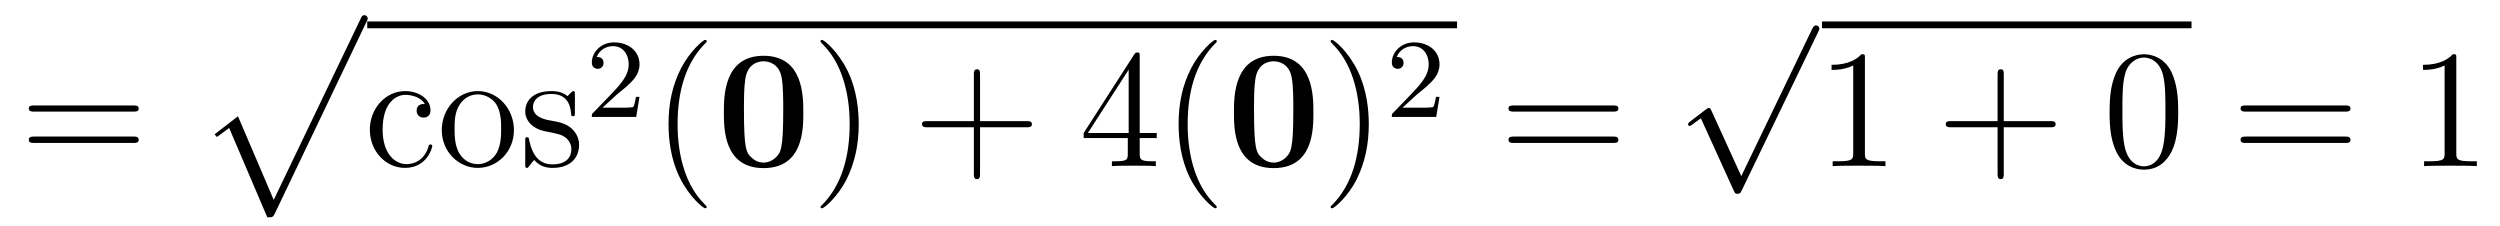<?xml version='1.0'?>
<!-- This file was generated by dvisvgm 1.9.2 -->
<svg height='16pt' version='1.1' viewBox='0 -16 177 16' width='177pt' xmlns='http://www.w3.org/2000/svg' xmlns:xlink='http://www.w3.org/1999/xlink'>
<g id='page1'>
<g transform='matrix(1 0 0 1 -127 650)'>
<path d='M136.445 -658.098C136.617 -658.098 136.82 -658.098 136.82 -658.316C136.82 -658.535 136.617 -658.535 136.445 -658.535H129.43C129.258 -658.535 129.039 -658.535 129.039 -658.332C129.039 -658.098 129.242 -658.098 129.43 -658.098H136.445ZM136.445 -655.879C136.617 -655.879 136.82 -655.879 136.82 -656.098C136.82 -656.332 136.617 -656.332 136.445 -656.332H129.43C129.258 -656.332 129.039 -656.332 129.039 -656.113C129.039 -655.879 129.242 -655.879 129.43 -655.879H136.445ZM137.516 -654.238' fill-rule='evenodd'/>
<path d='M145.926 -650.613C146.301 -650.613 146.316 -650.629 146.441 -650.848L152.957 -664.473C153.035 -664.613 153.035 -664.644 153.035 -664.676C153.035 -664.816 152.941 -664.926 152.801 -664.926C152.645 -664.926 152.598 -664.816 152.535 -664.676L146.379 -651.848L143.848 -657.77L142.191 -656.488L142.363 -656.301L143.223 -656.941L145.926 -650.613ZM152.875 -664.441' fill-rule='evenodd'/>
<path d='M153 -664H230.16V-664.48H153'/>
<path d='M157.074 -658.644C156.934 -658.644 156.496 -658.644 156.496 -658.16C156.496 -657.879 156.699 -657.676 156.981 -657.676C157.262 -657.676 157.48 -657.832 157.48 -658.191C157.48 -658.988 156.652 -659.551 155.684 -659.551C154.293 -659.551 153.184 -658.316 153.184 -656.816C153.184 -655.285 154.324 -654.113 155.668 -654.113C157.246 -654.113 157.605 -655.551 157.605 -655.66C157.605 -655.77 157.512 -655.77 157.48 -655.77C157.371 -655.77 157.356 -655.723 157.324 -655.582C157.059 -654.738 156.418 -654.379 155.777 -654.379C155.043 -654.379 154.09 -655.02 154.09 -656.832C154.09 -658.801 155.106 -659.285 155.699 -659.285C156.152 -659.285 156.809 -659.113 157.074 -658.644ZM163.387 -656.785C163.387 -658.332 162.215 -659.551 160.84 -659.551C159.402 -659.551 158.277 -658.285 158.277 -656.785C158.277 -655.269 159.465 -654.113 160.824 -654.113C162.231 -654.113 163.387 -655.285 163.387 -656.785ZM160.84 -654.379C160.402 -654.379 159.855 -654.566 159.512 -655.16C159.199 -655.691 159.184 -656.394 159.184 -656.895C159.184 -657.348 159.184 -658.082 159.559 -658.613C159.887 -659.129 160.402 -659.316 160.824 -659.316C161.293 -659.316 161.793 -659.098 162.121 -658.644C162.48 -658.082 162.48 -657.332 162.48 -656.895C162.48 -656.473 162.48 -655.738 162.168 -655.176C161.84 -654.613 161.293 -654.379 160.84 -654.379ZM167.703 -659.285C167.703 -659.488 167.703 -659.551 167.594 -659.551C167.5 -659.551 167.266 -659.285 167.187 -659.191C166.812 -659.488 166.437 -659.551 166.062 -659.551C164.625 -659.551 164.187 -658.77 164.187 -658.113C164.187 -657.988 164.187 -657.566 164.641 -657.144C165.031 -656.816 165.438 -656.723 165.984 -656.629C166.641 -656.488 166.781 -656.457 167.094 -656.223C167.297 -656.035 167.453 -655.77 167.453 -655.441C167.453 -654.926 167.156 -654.363 166.109 -654.363C165.328 -654.363 164.75 -654.816 164.484 -656.004C164.438 -656.223 164.438 -656.223 164.422 -656.238C164.406 -656.285 164.359 -656.285 164.328 -656.285C164.187 -656.285 164.187 -656.223 164.187 -656.019V-654.395C164.187 -654.176 164.187 -654.113 164.313 -654.113C164.375 -654.113 164.375 -654.129 164.578 -654.379C164.641 -654.457 164.641 -654.488 164.828 -654.676C165.281 -654.113 165.922 -654.113 166.125 -654.113C167.375 -654.113 168 -654.816 168 -655.754C168 -656.394 167.594 -656.769 167.5 -656.879C167.063 -657.254 166.734 -657.332 165.953 -657.473C165.594 -657.535 164.734 -657.707 164.734 -658.426C164.734 -658.785 164.984 -659.348 166.047 -659.348C167.344 -659.348 167.422 -658.238 167.438 -657.863C167.453 -657.77 167.547 -657.77 167.578 -657.77C167.703 -657.77 167.703 -657.832 167.703 -658.035V-659.285ZM168.355 -654.238' fill-rule='evenodd'/>
<path d='M170.715 -659.344C170.856 -659.453 171.184 -659.719 171.309 -659.828C171.809 -660.281 172.277 -660.719 172.277 -661.453C172.277 -662.391 171.48 -663 170.481 -663C169.527 -663 168.902 -662.281 168.902 -661.578C168.902 -661.188 169.215 -661.125 169.324 -661.125C169.496 -661.125 169.731 -661.25 169.731 -661.547C169.731 -661.969 169.34 -661.969 169.246 -661.969C169.48 -662.547 170.012 -662.734 170.402 -662.734C171.137 -662.734 171.512 -662.109 171.512 -661.453C171.512 -660.625 170.934 -660.016 169.996 -659.047L168.996 -658.016C168.902 -657.937 168.902 -657.922 168.902 -657.719H172.043L172.277 -659.141H172.027C171.996 -658.984 171.934 -658.578 171.84 -658.437C171.793 -658.375 171.184 -658.375 171.059 -658.375H169.652L170.715 -659.344ZM172.68 -657.719' fill-rule='evenodd'/>
<path d='M177.035 -651.348C177.035 -651.379 177.035 -651.395 176.832 -651.598C175.644 -652.801 174.973 -654.77 174.973 -657.207C174.973 -659.52 175.535 -661.504 176.91 -662.91C177.035 -663.02 177.035 -663.051 177.035 -663.082C177.035 -663.16 176.973 -663.176 176.926 -663.176C176.769 -663.176 175.801 -662.316 175.207 -661.145C174.598 -659.941 174.332 -658.676 174.332 -657.207C174.332 -656.145 174.488 -654.723 175.113 -653.457C175.816 -652.02 176.801 -651.254 176.926 -651.254C176.973 -651.254 177.035 -651.27 177.035 -651.348ZM177.719 -654.238' fill-rule='evenodd'/>
<path d='M183.875 -658.035C183.875 -659.191 183.875 -662.051 181.062 -662.051C178.25 -662.051 178.25 -659.191 178.25 -658.035C178.25 -656.895 178.25 -654.098 181.062 -654.098C183.875 -654.098 183.875 -656.863 183.875 -658.035ZM181.062 -654.488C180.687 -654.488 180.406 -654.645 180.156 -654.894C179.859 -655.191 179.672 -655.379 179.672 -658.191C179.672 -659.019 179.672 -659.785 179.766 -660.395C179.937 -661.582 180.797 -661.66 181.062 -661.66C181.437 -661.66 182.172 -661.488 182.344 -660.488C182.453 -659.879 182.453 -658.91 182.453 -658.191C182.453 -655.363 182.266 -655.207 181.922 -654.848C181.672 -654.613 181.359 -654.488 181.062 -654.488ZM184.437 -654.238' fill-rule='evenodd'/>
<path d='M187.797 -657.207C187.797 -658.113 187.688 -659.598 187.016 -660.973C186.312 -662.41 185.328 -663.176 185.203 -663.176C185.156 -663.176 185.094 -663.16 185.094 -663.082C185.094 -663.051 185.094 -663.02 185.297 -662.816C186.484 -661.613 187.156 -659.645 187.156 -657.223C187.156 -654.91 186.594 -652.91 185.219 -651.504C185.094 -651.395 185.094 -651.379 185.094 -651.348C185.094 -651.27 185.156 -651.254 185.203 -651.254C185.359 -651.254 186.328 -652.098 186.922 -653.27C187.531 -654.488 187.797 -655.77 187.797 -657.207ZM188.996 -654.238' fill-rule='evenodd'/>
<path d='M196.387 -656.988H199.684C199.855 -656.988 200.059 -656.988 200.059 -657.207S199.855 -657.426 199.684 -657.426H196.387V-660.723C196.387 -660.894 196.387 -661.098 196.183 -661.098C195.949 -661.098 195.949 -660.894 195.949 -660.723V-657.426H192.668C192.496 -657.426 192.277 -657.426 192.277 -657.223C192.277 -656.988 192.48 -656.988 192.668 -656.988H195.949V-653.707C195.949 -653.535 195.949 -653.316 196.168 -653.316C196.387 -653.316 196.387 -653.52 196.387 -653.707V-656.988ZM200.754 -654.238' fill-rule='evenodd'/>
<path d='M207.691 -662.004C207.691 -662.223 207.691 -662.285 207.535 -662.285C207.442 -662.285 207.395 -662.285 207.301 -662.145L203.723 -656.582V-656.223H206.848V-655.145C206.848 -654.707 206.832 -654.582 205.957 -654.582H205.723V-654.238C205.988 -654.27 206.941 -654.27 207.27 -654.27C207.598 -654.27 208.55 -654.27 208.832 -654.238V-654.582H208.597C207.738 -654.582 207.691 -654.707 207.691 -655.145V-656.223H208.895V-656.582H207.691V-662.004ZM206.91 -661.066V-656.582H204.019L206.91 -661.066ZM213.149 -651.348C213.149 -651.379 213.149 -651.395 212.945 -651.598C211.758 -652.801 211.086 -654.77 211.086 -657.207C211.086 -659.52 211.649 -661.504 213.024 -662.91C213.149 -663.02 213.149 -663.051 213.149 -663.082C213.149 -663.16 213.086 -663.176 213.04 -663.176C212.882 -663.176 211.914 -662.316 211.32 -661.145C210.71 -659.941 210.445 -658.676 210.445 -657.207C210.445 -656.145 210.601 -654.723 211.226 -653.457C211.93 -652.02 212.914 -651.254 213.04 -651.254C213.086 -651.254 213.149 -651.27 213.149 -651.348ZM213.832 -654.238' fill-rule='evenodd'/>
<path d='M219.989 -658.035C219.989 -659.191 219.989 -662.051 217.176 -662.051S214.363 -659.191 214.363 -658.035C214.363 -656.895 214.363 -654.098 217.176 -654.098S219.989 -656.863 219.989 -658.035ZM217.176 -654.488C216.8 -654.488 216.52 -654.645 216.27 -654.894C215.972 -655.191 215.785 -655.379 215.785 -658.191C215.785 -659.019 215.785 -659.785 215.879 -660.395C216.05 -661.582 216.91 -661.66 217.176 -661.66C217.55 -661.66 218.285 -661.488 218.458 -660.488C218.567 -659.879 218.567 -658.91 218.567 -658.191C218.567 -655.363 218.378 -655.207 218.035 -654.848C217.786 -654.613 217.472 -654.488 217.176 -654.488ZM220.55 -654.238' fill-rule='evenodd'/>
<path d='M223.91 -657.207C223.91 -658.113 223.801 -659.598 223.129 -660.973C222.426 -662.41 221.442 -663.176 221.316 -663.176C221.269 -663.176 221.207 -663.16 221.207 -663.082C221.207 -663.051 221.207 -663.02 221.41 -662.816C222.598 -661.613 223.27 -659.645 223.27 -657.223C223.27 -654.91 222.707 -652.91 221.332 -651.504C221.207 -651.395 221.207 -651.379 221.207 -651.348C221.207 -651.27 221.269 -651.254 221.316 -651.254C221.473 -651.254 222.442 -652.098 223.036 -653.27C223.644 -654.488 223.91 -655.77 223.91 -657.207ZM225.109 -654.238' fill-rule='evenodd'/>
<path d='M227.356 -659.344C227.496 -659.453 227.825 -659.719 227.95 -659.828C228.449 -660.281 228.918 -660.719 228.918 -661.453C228.918 -662.391 228.121 -663 227.122 -663C226.168 -663 225.542 -662.281 225.542 -661.578C225.542 -661.188 225.856 -661.125 225.965 -661.125C226.136 -661.125 226.372 -661.25 226.372 -661.547C226.372 -661.969 225.98 -661.969 225.887 -661.969C226.121 -662.547 226.652 -662.734 227.042 -662.734C227.777 -662.734 228.152 -662.109 228.152 -661.453C228.152 -660.625 227.574 -660.016 226.637 -659.047L225.637 -658.016C225.542 -657.937 225.542 -657.922 225.542 -657.719H228.684L228.918 -659.141H228.668C228.637 -658.984 228.575 -658.578 228.48 -658.437C228.433 -658.375 227.825 -658.375 227.699 -658.375H226.292L227.356 -659.344ZM229.32 -657.719' fill-rule='evenodd'/>
<path d='M241.207 -658.098C241.379 -658.098 241.582 -658.098 241.582 -658.316C241.582 -658.535 241.379 -658.535 241.207 -658.535H234.192C234.019 -658.535 233.801 -658.535 233.801 -658.332C233.801 -658.098 234.004 -658.098 234.192 -658.098H241.207ZM241.207 -655.879C241.379 -655.879 241.582 -655.879 241.582 -656.098C241.582 -656.332 241.379 -656.332 241.207 -656.332H234.192C234.019 -656.332 233.801 -656.332 233.801 -656.113C233.801 -655.879 234.004 -655.879 234.192 -655.879H241.207ZM242.278 -654.238' fill-rule='evenodd'/>
<path d='M250.282 -653.531L248.172 -658.156C248.094 -658.359 248.032 -658.359 248 -658.359C247.985 -658.359 247.922 -658.359 247.796 -658.266L246.672 -657.406C246.516 -657.281 246.516 -657.25 246.516 -657.203C246.516 -657.156 246.547 -657.078 246.625 -657.078C246.703 -657.078 246.906 -657.25 247.031 -657.344C247.109 -657.406 247.282 -657.531 247.422 -657.625L249.766 -652.469C249.844 -652.281 249.906 -652.281 250.015 -652.281C250.188 -652.281 250.235 -652.344 250.313 -652.516L255.719 -663.719C255.812 -663.891 255.812 -663.937 255.812 -663.953C255.812 -664.078 255.719 -664.203 255.578 -664.203C255.469 -664.203 255.391 -664.141 255.296 -663.937L250.282 -653.531ZM255.598 -663.719' fill-rule='evenodd'/>
<path d='M256 -664H282.16V-664.48H256'/>
<path d='M259.036 -661.879C259.036 -662.16 259.036 -662.16 258.785 -662.16C258.504 -661.848 257.91 -661.41 256.675 -661.41V-661.051C256.957 -661.051 257.551 -661.051 258.208 -661.363V-655.16C258.208 -654.723 258.175 -654.582 257.129 -654.582H256.754V-654.238C257.082 -654.27 258.239 -654.27 258.629 -654.27C259.02 -654.27 260.16 -654.27 260.489 -654.238V-654.582H260.113C259.067 -654.582 259.036 -654.723 259.036 -655.16V-661.879ZM261.476 -654.238' fill-rule='evenodd'/>
<path d='M268.867 -656.988H272.164C272.336 -656.988 272.539 -656.988 272.539 -657.207S272.336 -657.426 272.164 -657.426H268.867V-660.723C268.867 -660.894 268.867 -661.098 268.664 -661.098C268.429 -661.098 268.429 -660.894 268.429 -660.723V-657.426H265.148C264.977 -657.426 264.758 -657.426 264.758 -657.223C264.758 -656.988 264.961 -656.988 265.148 -656.988H268.429V-653.707C268.429 -653.535 268.429 -653.316 268.649 -653.316C268.867 -653.316 268.867 -653.52 268.867 -653.707V-656.988ZM273.234 -654.238' fill-rule='evenodd'/>
<path d='M281.219 -658.051C281.219 -659.035 281.156 -660.004 280.734 -660.91C280.235 -661.91 279.376 -662.16 278.797 -662.16C278.11 -662.16 277.25 -661.816 276.812 -660.832C276.485 -660.082 276.359 -659.348 276.359 -658.051C276.359 -656.895 276.454 -656.019 276.875 -655.176C277.344 -654.27 278.156 -653.988 278.782 -653.988C279.828 -653.988 280.422 -654.613 280.765 -655.301C281.188 -656.191 281.219 -657.363 281.219 -658.051ZM278.782 -654.223C278.406 -654.223 277.625 -654.441 277.406 -655.738C277.266 -656.457 277.266 -657.363 277.266 -658.191C277.266 -659.176 277.266 -660.051 277.453 -660.754C277.656 -661.551 278.266 -661.926 278.782 -661.926C279.234 -661.926 279.922 -661.66 280.157 -660.629C280.313 -659.941 280.313 -659.004 280.313 -658.191C280.313 -657.395 280.313 -656.488 280.172 -655.77C279.953 -654.457 279.203 -654.223 278.782 -654.223ZM281.754 -654.238' fill-rule='evenodd'/>
<path d='M293.039 -658.098C293.21 -658.098 293.414 -658.098 293.414 -658.316C293.414 -658.535 293.21 -658.535 293.039 -658.535H286.024C285.852 -658.535 285.632 -658.535 285.632 -658.332C285.632 -658.098 285.836 -658.098 286.024 -658.098H293.039ZM293.039 -655.879C293.21 -655.879 293.414 -655.879 293.414 -656.098C293.414 -656.332 293.21 -656.332 293.039 -656.332H286.024C285.852 -656.332 285.632 -656.332 285.632 -656.113C285.632 -655.879 285.836 -655.879 286.024 -655.879H293.039ZM294.109 -654.238' fill-rule='evenodd'/>
<path d='M300.906 -661.879C300.906 -662.16 300.906 -662.16 300.656 -662.16C300.376 -661.848 299.782 -661.41 298.547 -661.41V-661.051C298.828 -661.051 299.422 -661.051 300.078 -661.363V-655.16C300.078 -654.723 300.047 -654.582 299 -654.582H298.625V-654.238C298.954 -654.27 300.109 -654.27 300.5 -654.27C300.89 -654.27 302.032 -654.27 302.359 -654.238V-654.582H301.985C300.937 -654.582 300.906 -654.723 300.906 -655.16V-661.879ZM303.348 -654.238' fill-rule='evenodd'/>
</g>
</g>
</svg>
